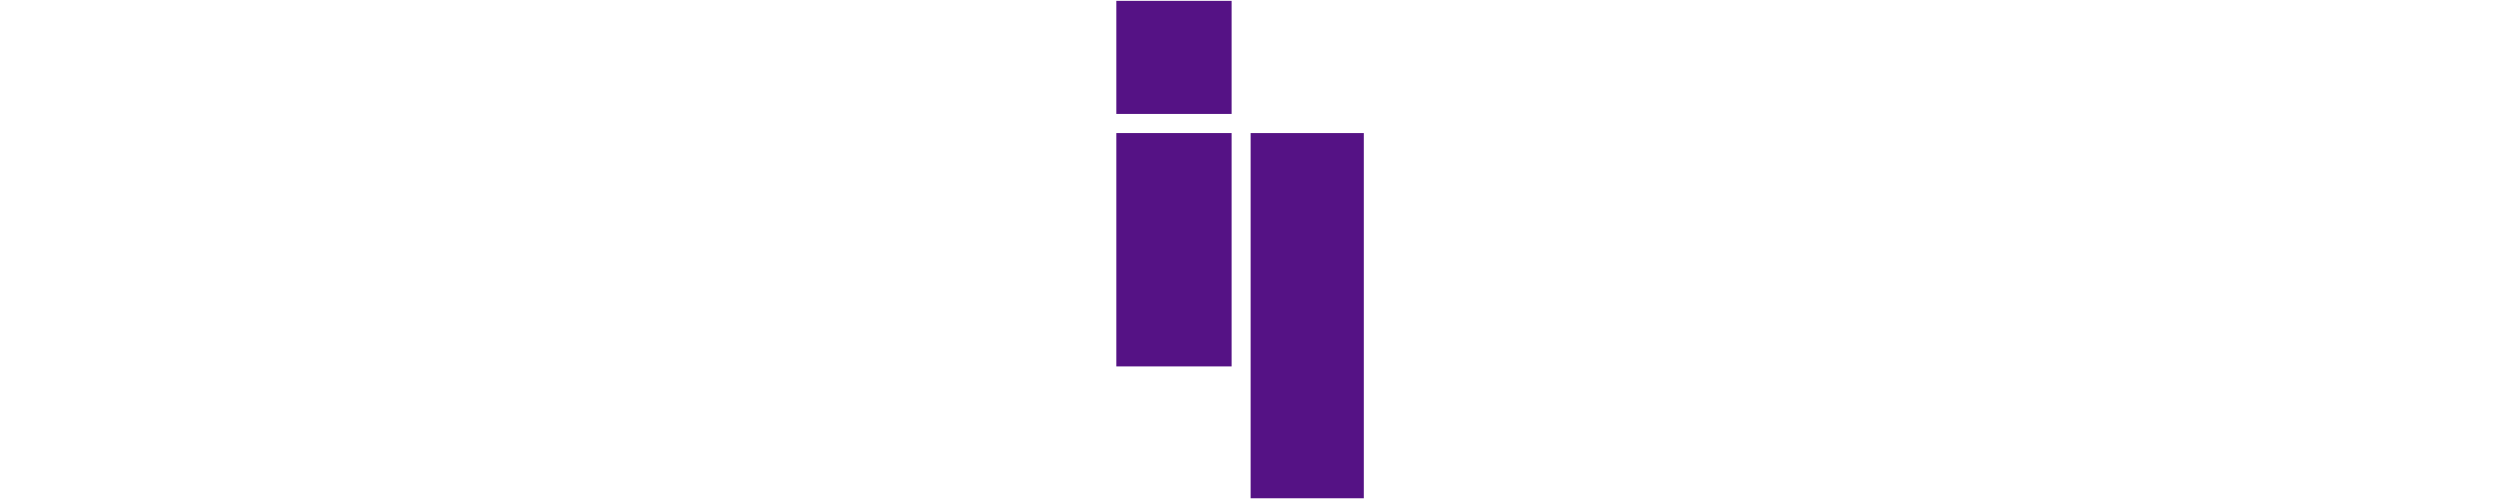 <?xml version="1.0" encoding="UTF-8"?>
<svg id="Ebene_1" data-name="Ebene 1" xmlns="http://www.w3.org/2000/svg" viewBox="0 0 501.3 501.3" height="100">
  <defs>
    <style>
      .cls-1 {
        fill: #551285;
        stroke-width: 0px;
      }
    </style>
  </defs>
  <rect class="cls-1" x="116.28" y=".86" width="115.89" height="113.67"/>
  <rect class="cls-1" x="116.28" y="133.75" width="115.89" height="234.56"/>
  <rect class="cls-1" x="251.28" y="133.75" width="113.78" height="367.11"/>
</svg>